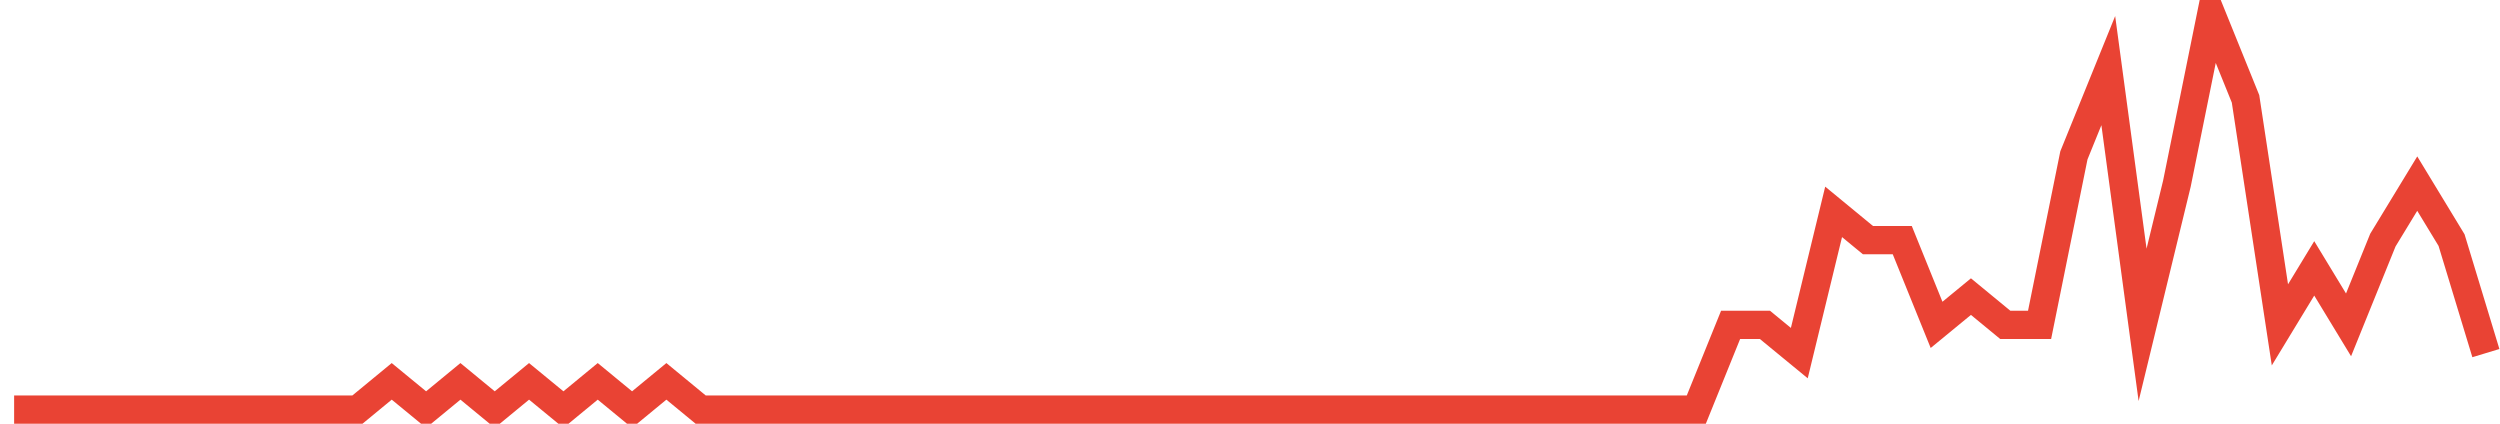 <?xml version="1.0" encoding="UTF-8"?>
<svg xmlns="http://www.w3.org/2000/svg" xmlns:xlink="http://www.w3.org/1999/xlink" width="177pt" height="30pt" viewBox="0 0 177 30" version="1.1">
<g id="surface3051471">
<path style="fill:none;stroke-width:2;stroke-linecap:butt;stroke-linejoin:miter;stroke:rgb(91.373%,26.275%,20.392%);stroke-opacity:1;stroke-miterlimit:10;" d="M 1 29 L 25.305 29 L 27.734 27 L 30.168 29 L 32.598 27 L 35.027 29 L 37.457 27 L 39.891 29 L 42.32 27 L 44.75 29 L 47.18 27 L 49.609 29 L 120.098 29 L 122.527 23 L 124.957 23 L 127.391 25 L 129.82 15 L 132.25 17 L 134.68 17 L 137.109 23 L 139.543 21 L 141.973 23 L 144.402 23 L 146.832 11 L 149.266 5 L 151.695 23 L 154.125 13 L 156.555 1 L 158.984 7 L 161.418 23 L 163.848 19 L 166.277 23 L 168.707 17 L 171.141 13 L 173.57 17 L 176 25 "/>
</g>
</svg>
